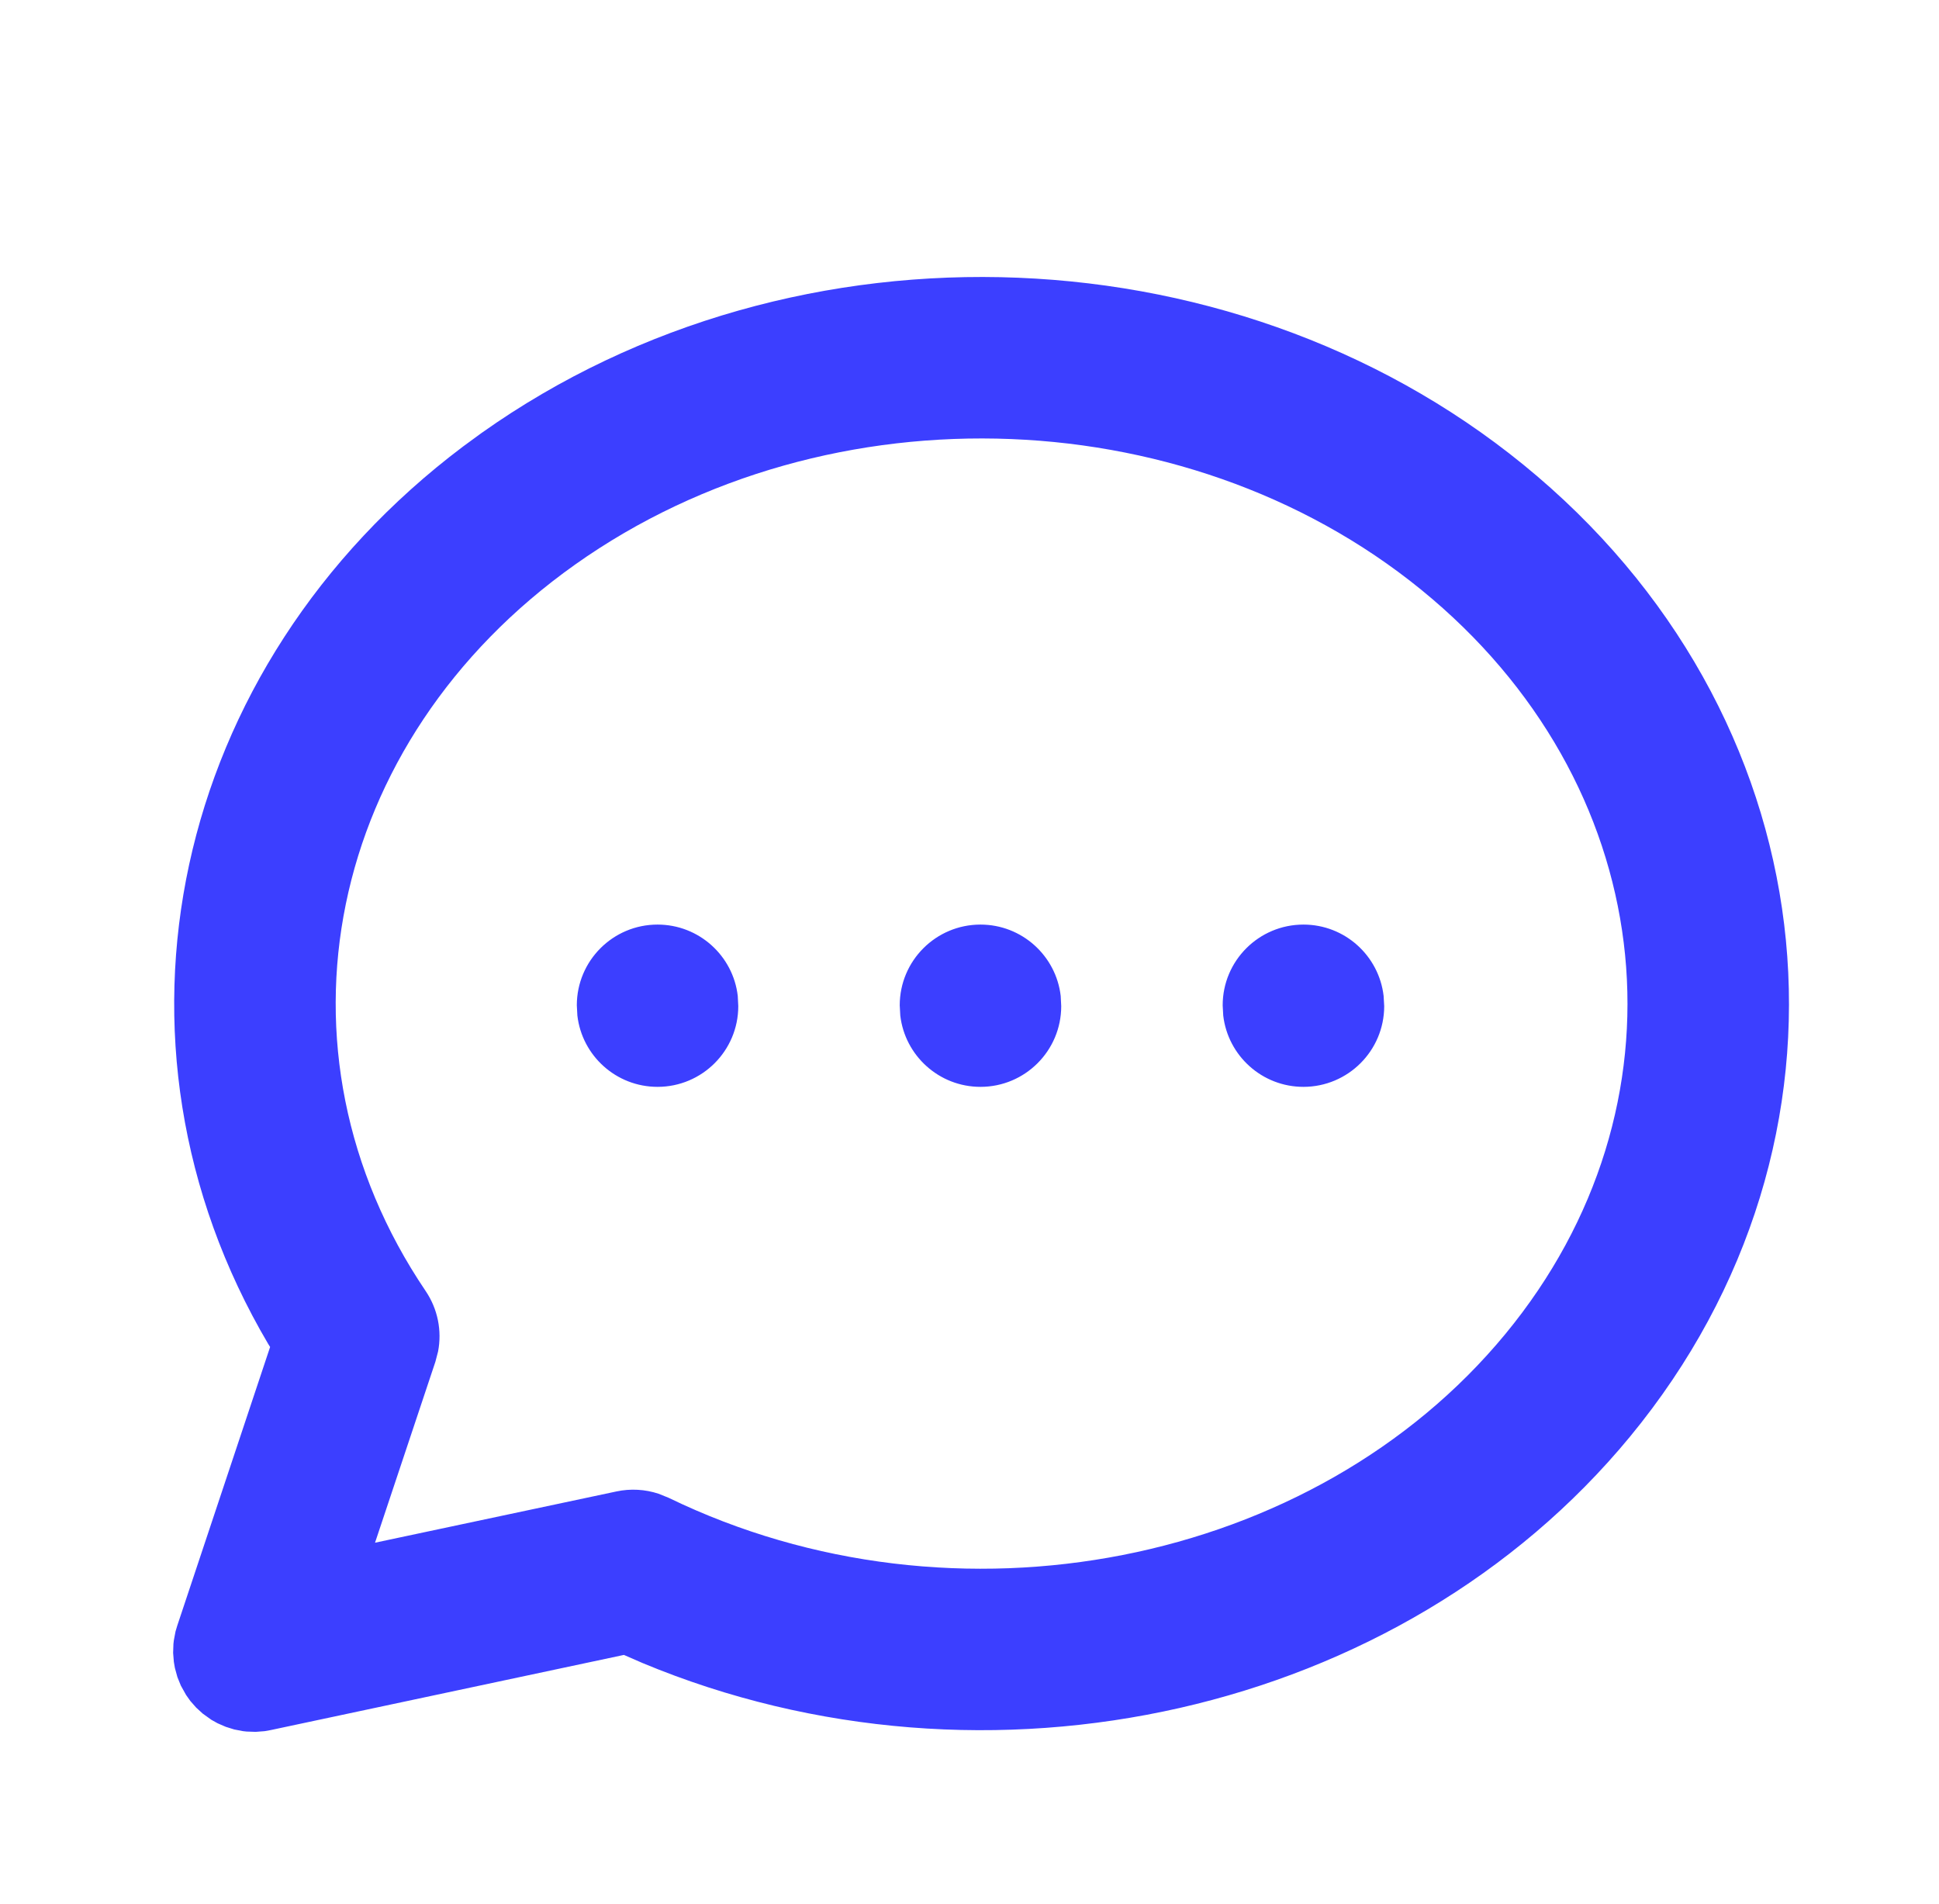 <svg width="56" height="55" viewBox="0 0 56 55" fill="none" xmlns="http://www.w3.org/2000/svg">
<path d="M13.91 12.504C22.999 6.056 35.987 6.583 44.393 13.752C52.943 21.045 54.11 32.961 47.077 41.493C40.452 49.531 28.506 52.178 18.559 48.033L18.019 47.798L7.817 49.969L7.643 50L7.384 50.02L7.121 50.011L7.02 50L6.765 49.951L6.519 49.874L6.284 49.772L6.106 49.673L5.855 49.493L5.666 49.32L5.496 49.127L5.373 48.953L5.223 48.684L5.123 48.437L5.051 48.174L5.021 47.999L5 47.74L5.009 47.477L5.021 47.376L5.069 47.121L5.12 46.951L7.801 38.904L7.748 38.82C2.596 30.087 4.933 19.253 13.374 12.896L13.91 12.504ZM41.366 17.3C34.592 11.522 23.961 11.091 16.607 16.308C9.403 21.419 7.597 30.343 12.294 37.289C12.642 37.804 12.768 38.432 12.652 39.034L12.574 39.332L10.831 44.557L17.806 43.076C18.211 42.99 18.631 43.014 19.021 43.143L19.309 43.259C27.588 47.278 37.958 45.224 43.478 38.527C48.879 31.975 47.996 22.954 41.366 17.3ZM18.99 26.704C20.186 26.704 21.172 27.604 21.307 28.764L21.322 29.06C21.322 30.347 20.278 31.391 18.99 31.391C17.794 31.39 16.809 30.491 16.675 29.331L16.659 29.036C16.659 27.748 17.703 26.704 18.99 26.704ZM28.317 26.704C29.513 26.704 30.499 27.604 30.634 28.764L30.649 29.06C30.649 30.347 29.605 31.391 28.317 31.391C27.122 31.391 26.136 30.491 26.001 29.331L25.985 29.036C25.985 27.748 27.03 26.704 28.317 26.704ZM37.645 26.704C38.84 26.704 39.825 27.604 39.96 28.764L39.977 29.06C39.976 30.347 38.932 31.39 37.645 31.391C36.449 31.391 35.463 30.491 35.328 29.331L35.312 29.036C35.312 27.748 36.357 26.704 37.645 26.704Z" fill="#3C3FFF"/>
</svg>
